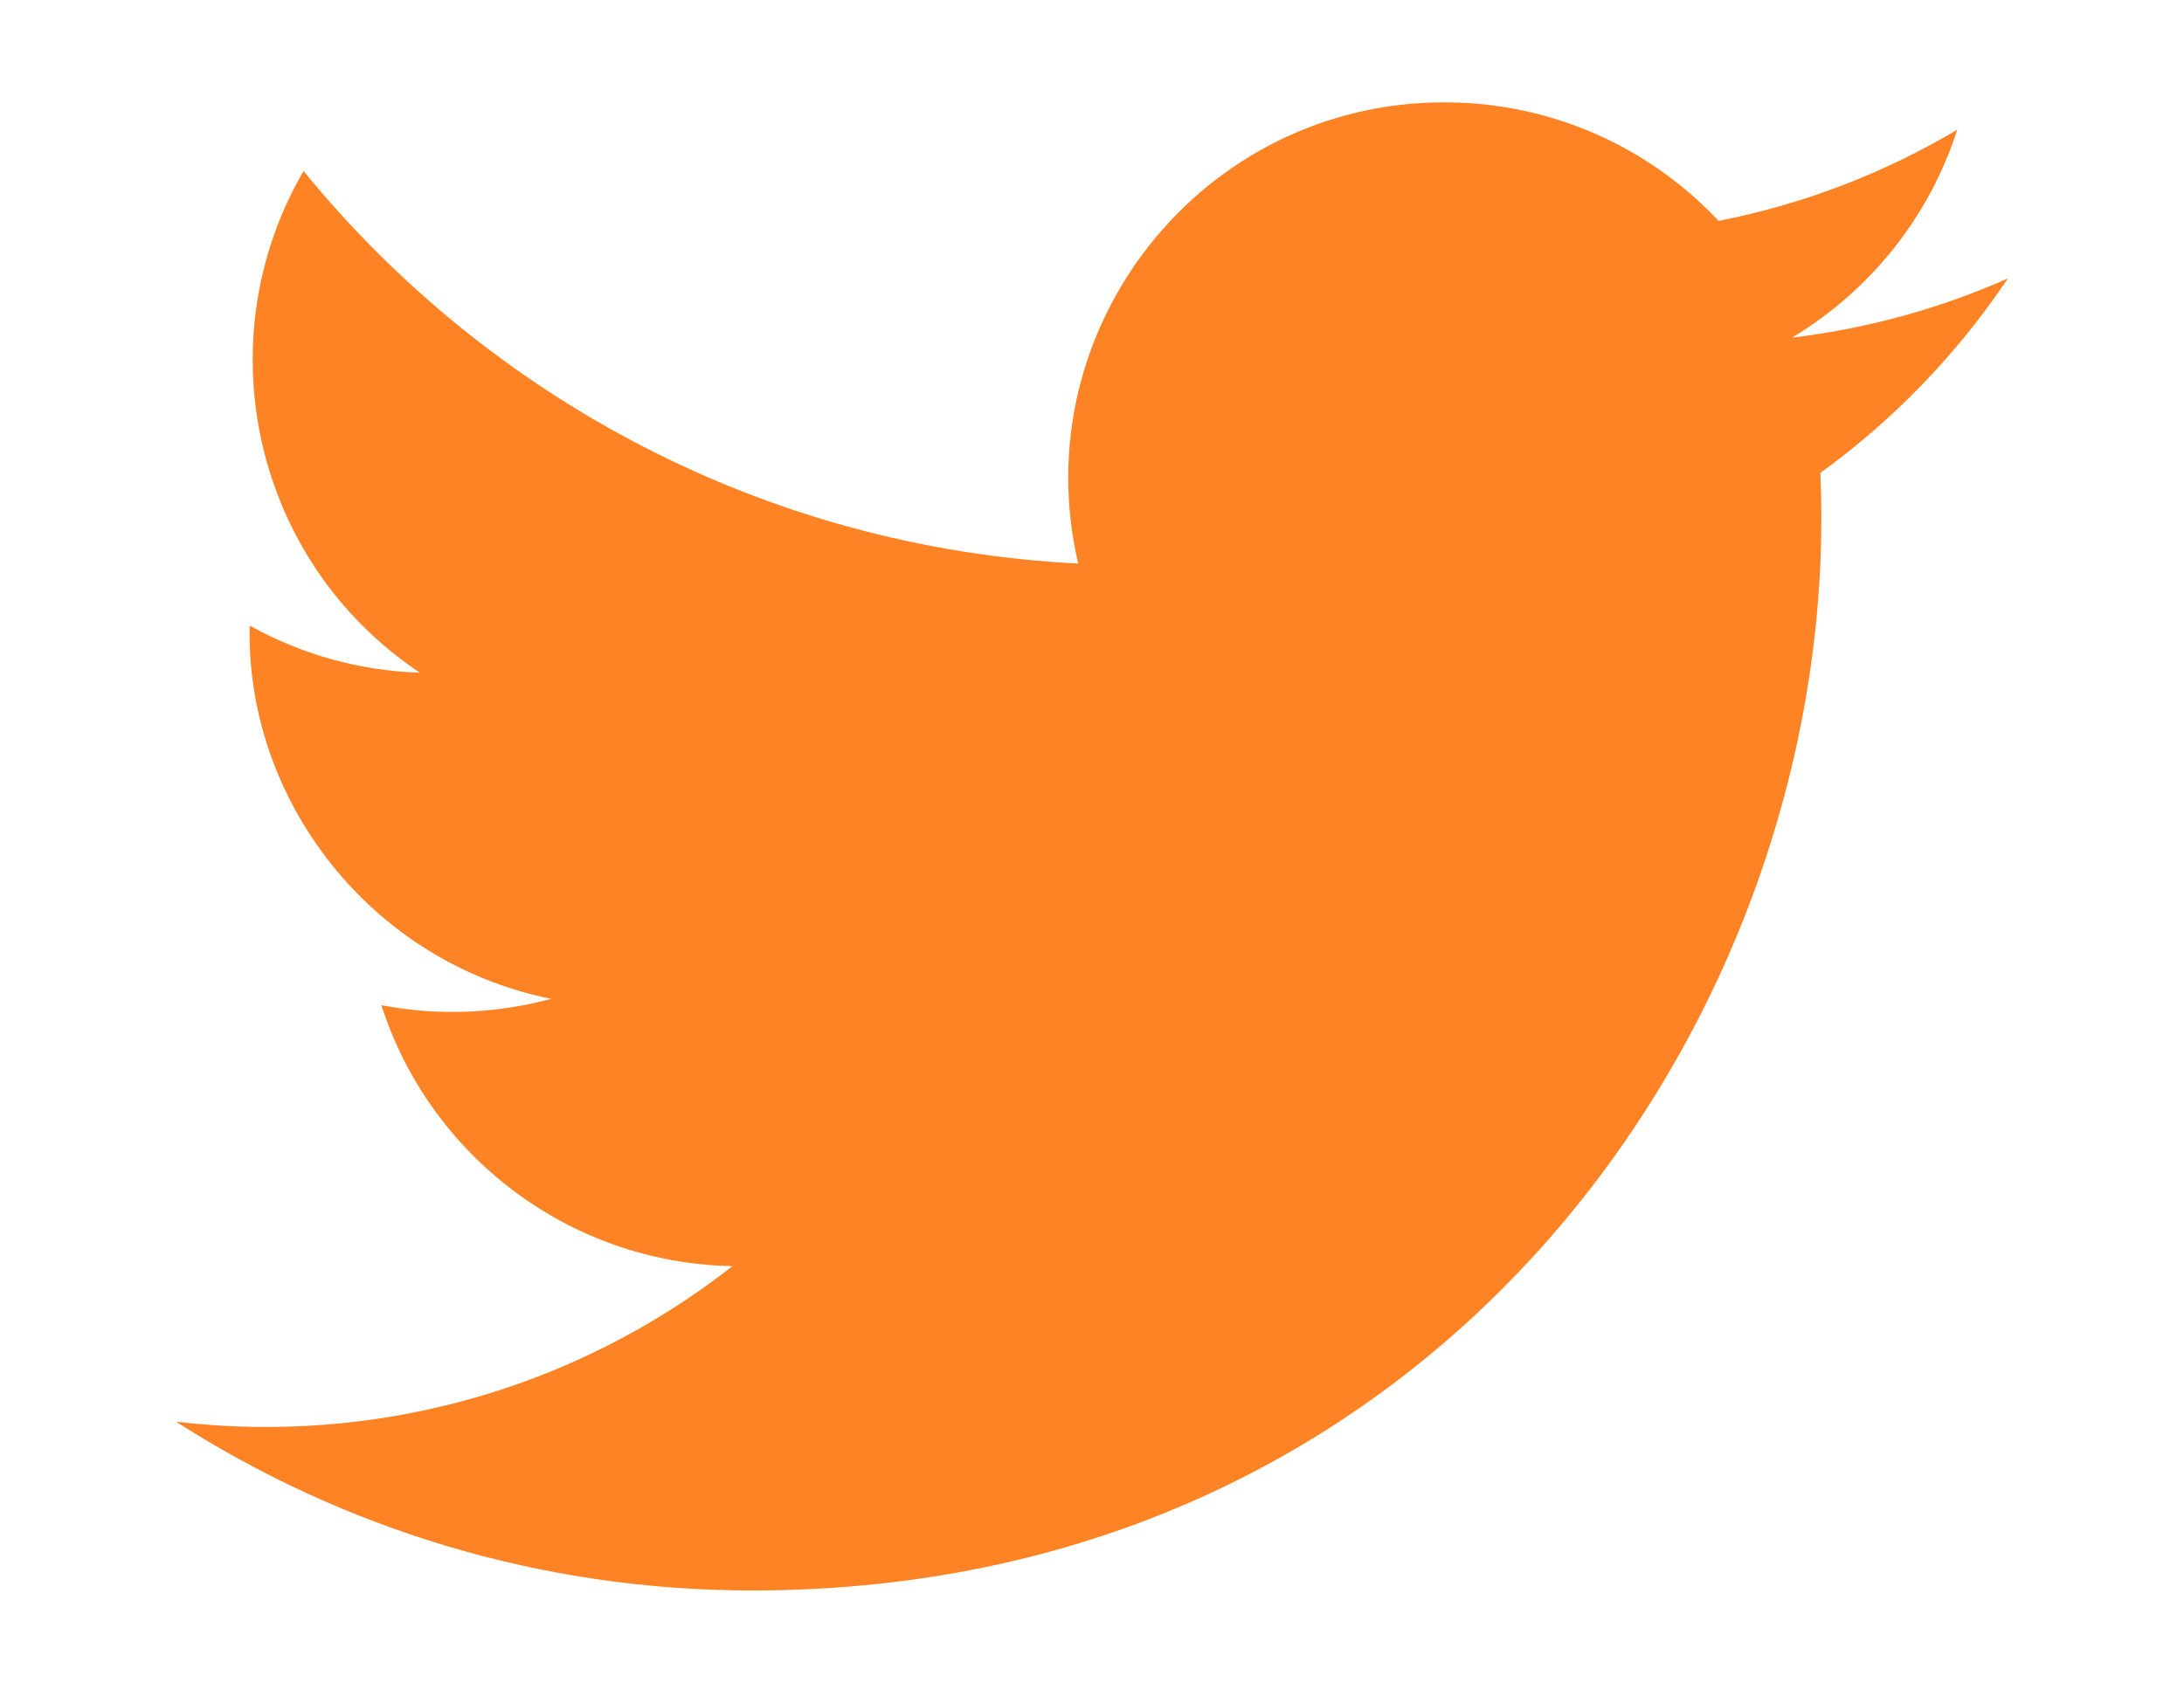 <?xml version="1.0" encoding="UTF-8" standalone="no"?><!DOCTYPE svg PUBLIC "-//W3C//DTD SVG 1.1//EN" "http://www.w3.org/Graphics/SVG/1.1/DTD/svg11.dtd"><svg width="100%" height="100%" viewBox="0 0 31 24" version="1.1" xmlns="http://www.w3.org/2000/svg" xmlns:xlink="http://www.w3.org/1999/xlink" xml:space="preserve" xmlns:serif="http://www.serif.com/" style="fill-rule:evenodd;clip-rule:evenodd;stroke-linejoin:round;stroke-miterlimit:2;"><path d="M28.5,3.953c-0.957,0.425 -1.985,0.711 -3.065,0.841c1.102,-0.661 1.948,-1.707 2.346,-2.952c-1.031,0.612 -2.171,1.056 -3.387,1.294c-0.973,-1.037 -2.359,-1.683 -3.893,-1.683c-3.444,0 -5.975,3.212 -5.197,6.548c-4.433,-0.222 -8.363,-2.346 -10.995,-5.573c-1.397,2.397 -0.725,5.534 1.651,7.123c-0.874,-0.029 -1.697,-0.268 -2.416,-0.669c-0.057,2.472 1.713,4.783 4.28,5.299c-0.752,0.203 -1.575,0.25 -2.41,0.091c0.678,2.119 2.648,3.66 4.983,3.704c-2.243,1.757 -5.067,2.542 -7.897,2.209c2.359,1.513 5.164,2.396 8.176,2.396c9.904,0 15.499,-8.363 15.162,-15.867c1.041,-0.751 1.946,-1.692 2.662,-2.761Z" style="fill:#fd8324;fill-rule:nonzero;"/></svg>